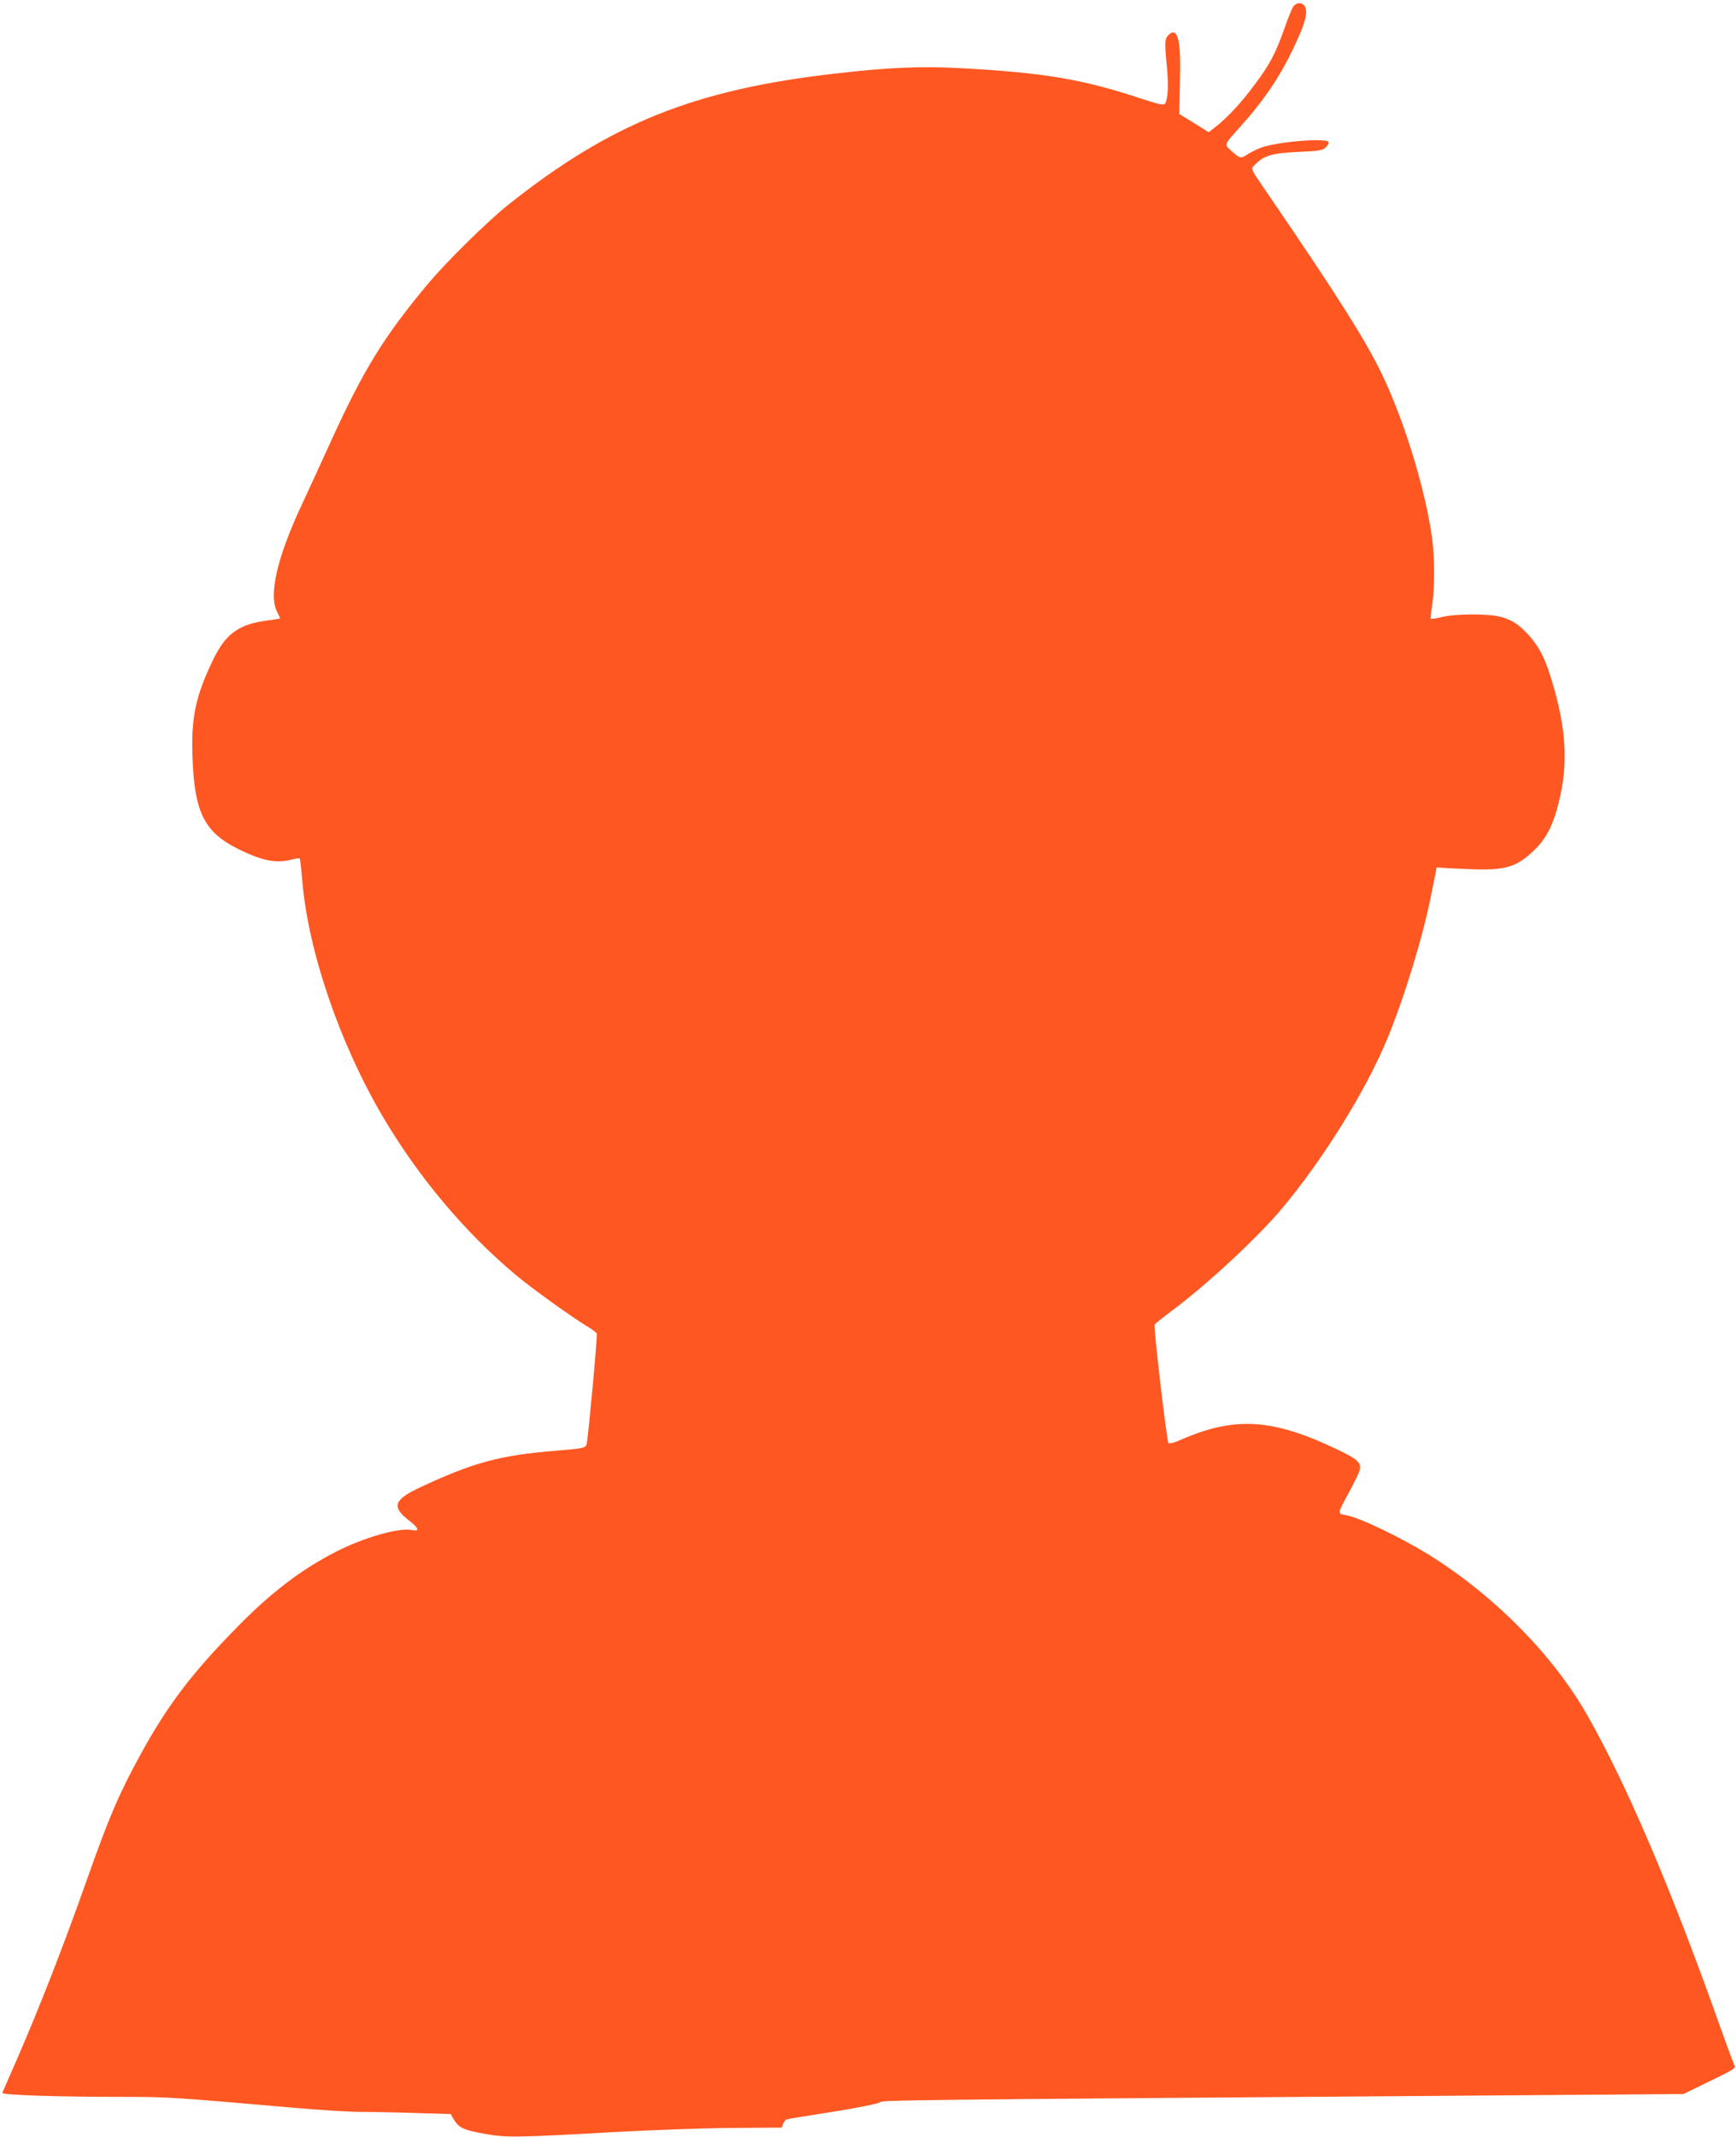 <?xml version="1.0" standalone="no"?>
<!DOCTYPE svg PUBLIC "-//W3C//DTD SVG 20010904//EN"
 "http://www.w3.org/TR/2001/REC-SVG-20010904/DTD/svg10.dtd">
<svg version="1.0" xmlns="http://www.w3.org/2000/svg"
 width="1040pt" height="1280pt" viewBox="0 0 1040 1280"
 preserveAspectRatio="xMidYMid meet">
<g transform="translate(0,1280) scale(0.1,-0.1)"
fill="#ff5722" stroke="none">
<path d="M7746 12758 c-8 -13 -31 -70 -51 -128 -54 -152 -87 -214 -178 -336
-79 -108 -169 -204 -240 -258 l-36 -28 -88 55 -88 54 1 59 c1 32 2 122 4 199
3 195 -20 265 -70 215 -23 -23 -24 -43 -9 -195 10 -109 6 -187 -11 -215 -8
-12 -33 -7 -152 32 -342 113 -571 152 -1060 179 -241 14 -442 6 -767 -32 -841
-96 -1344 -298 -1958 -787 -124 -99 -364 -336 -475 -467 -270 -323 -391 -520
-591 -960 -57 -126 -134 -293 -170 -370 -147 -315 -199 -539 -147 -640 11 -21
19 -39 17 -40 -1 -1 -40 -7 -86 -13 -163 -23 -241 -81 -315 -235 -104 -217
-131 -342 -123 -577 11 -338 71 -456 281 -559 141 -68 219 -83 312 -60 25 6
47 10 49 7 3 -2 10 -63 16 -134 35 -424 227 -981 486 -1419 215 -362 488 -686
793 -942 94 -79 348 -261 428 -308 28 -16 54 -36 57 -43 5 -13 -50 -611 -60
-659 -6 -27 -11 -28 -190 -43 -329 -27 -490 -70 -808 -219 -157 -73 -172 -116
-71 -195 62 -47 71 -71 24 -61 -77 17 -290 -44 -458 -130 -209 -107 -390 -245
-597 -457 -267 -272 -413 -465 -571 -753 -131 -239 -191 -379 -322 -750 -150
-424 -283 -763 -427 -1095 -42 -96 -79 -180 -81 -186 -6 -13 327 -24 726 -24
266 0 294 -2 1018 -65 155 -14 340 -25 410 -25 70 0 218 -3 329 -7 l203 -6 19
-33 c29 -49 59 -63 183 -85 132 -24 184 -23 793 11 220 12 532 23 694 24 l294
2 8 22 c5 12 14 24 21 27 7 3 130 23 273 45 144 23 270 48 283 56 23 15 -42
15 3732 43 l1085 8 158 77 c143 69 157 78 147 96 -5 10 -43 112 -84 227 -291
821 -556 1443 -794 1864 -202 357 -547 710 -934 955 -174 110 -432 234 -516
249 -51 8 -52 5 23 143 30 55 57 111 60 125 12 45 -11 67 -138 127 -386 184
-611 197 -935 55 -37 -17 -67 -24 -72 -19 -10 10 -90 693 -83 709 2 6 48 42
101 82 202 149 510 434 655 606 251 297 513 719 641 1032 103 253 212 610 261
860 l32 160 29 -3 c16 -1 90 -5 164 -8 210 -9 280 10 379 102 73 67 114 138
146 249 68 237 65 440 -11 718 -51 183 -87 258 -163 340 -54 59 -96 85 -164
103 -72 19 -273 18 -349 -2 -33 -8 -63 -13 -66 -10 -2 3 1 40 8 83 15 96 15
281 0 394 -39 289 -161 691 -297 979 -93 197 -264 469 -677 1073 -122 179
-115 162 -87 191 50 53 102 69 257 76 119 5 147 9 164 25 11 10 20 24 20 32 0
30 -314 5 -412 -34 -24 -9 -58 -27 -77 -39 -38 -25 -43 -24 -96 24 -42 39 -45
31 56 144 143 159 242 306 324 483 61 129 79 193 66 228 -13 35 -54 37 -75 5z"/>
</g>
</svg>
